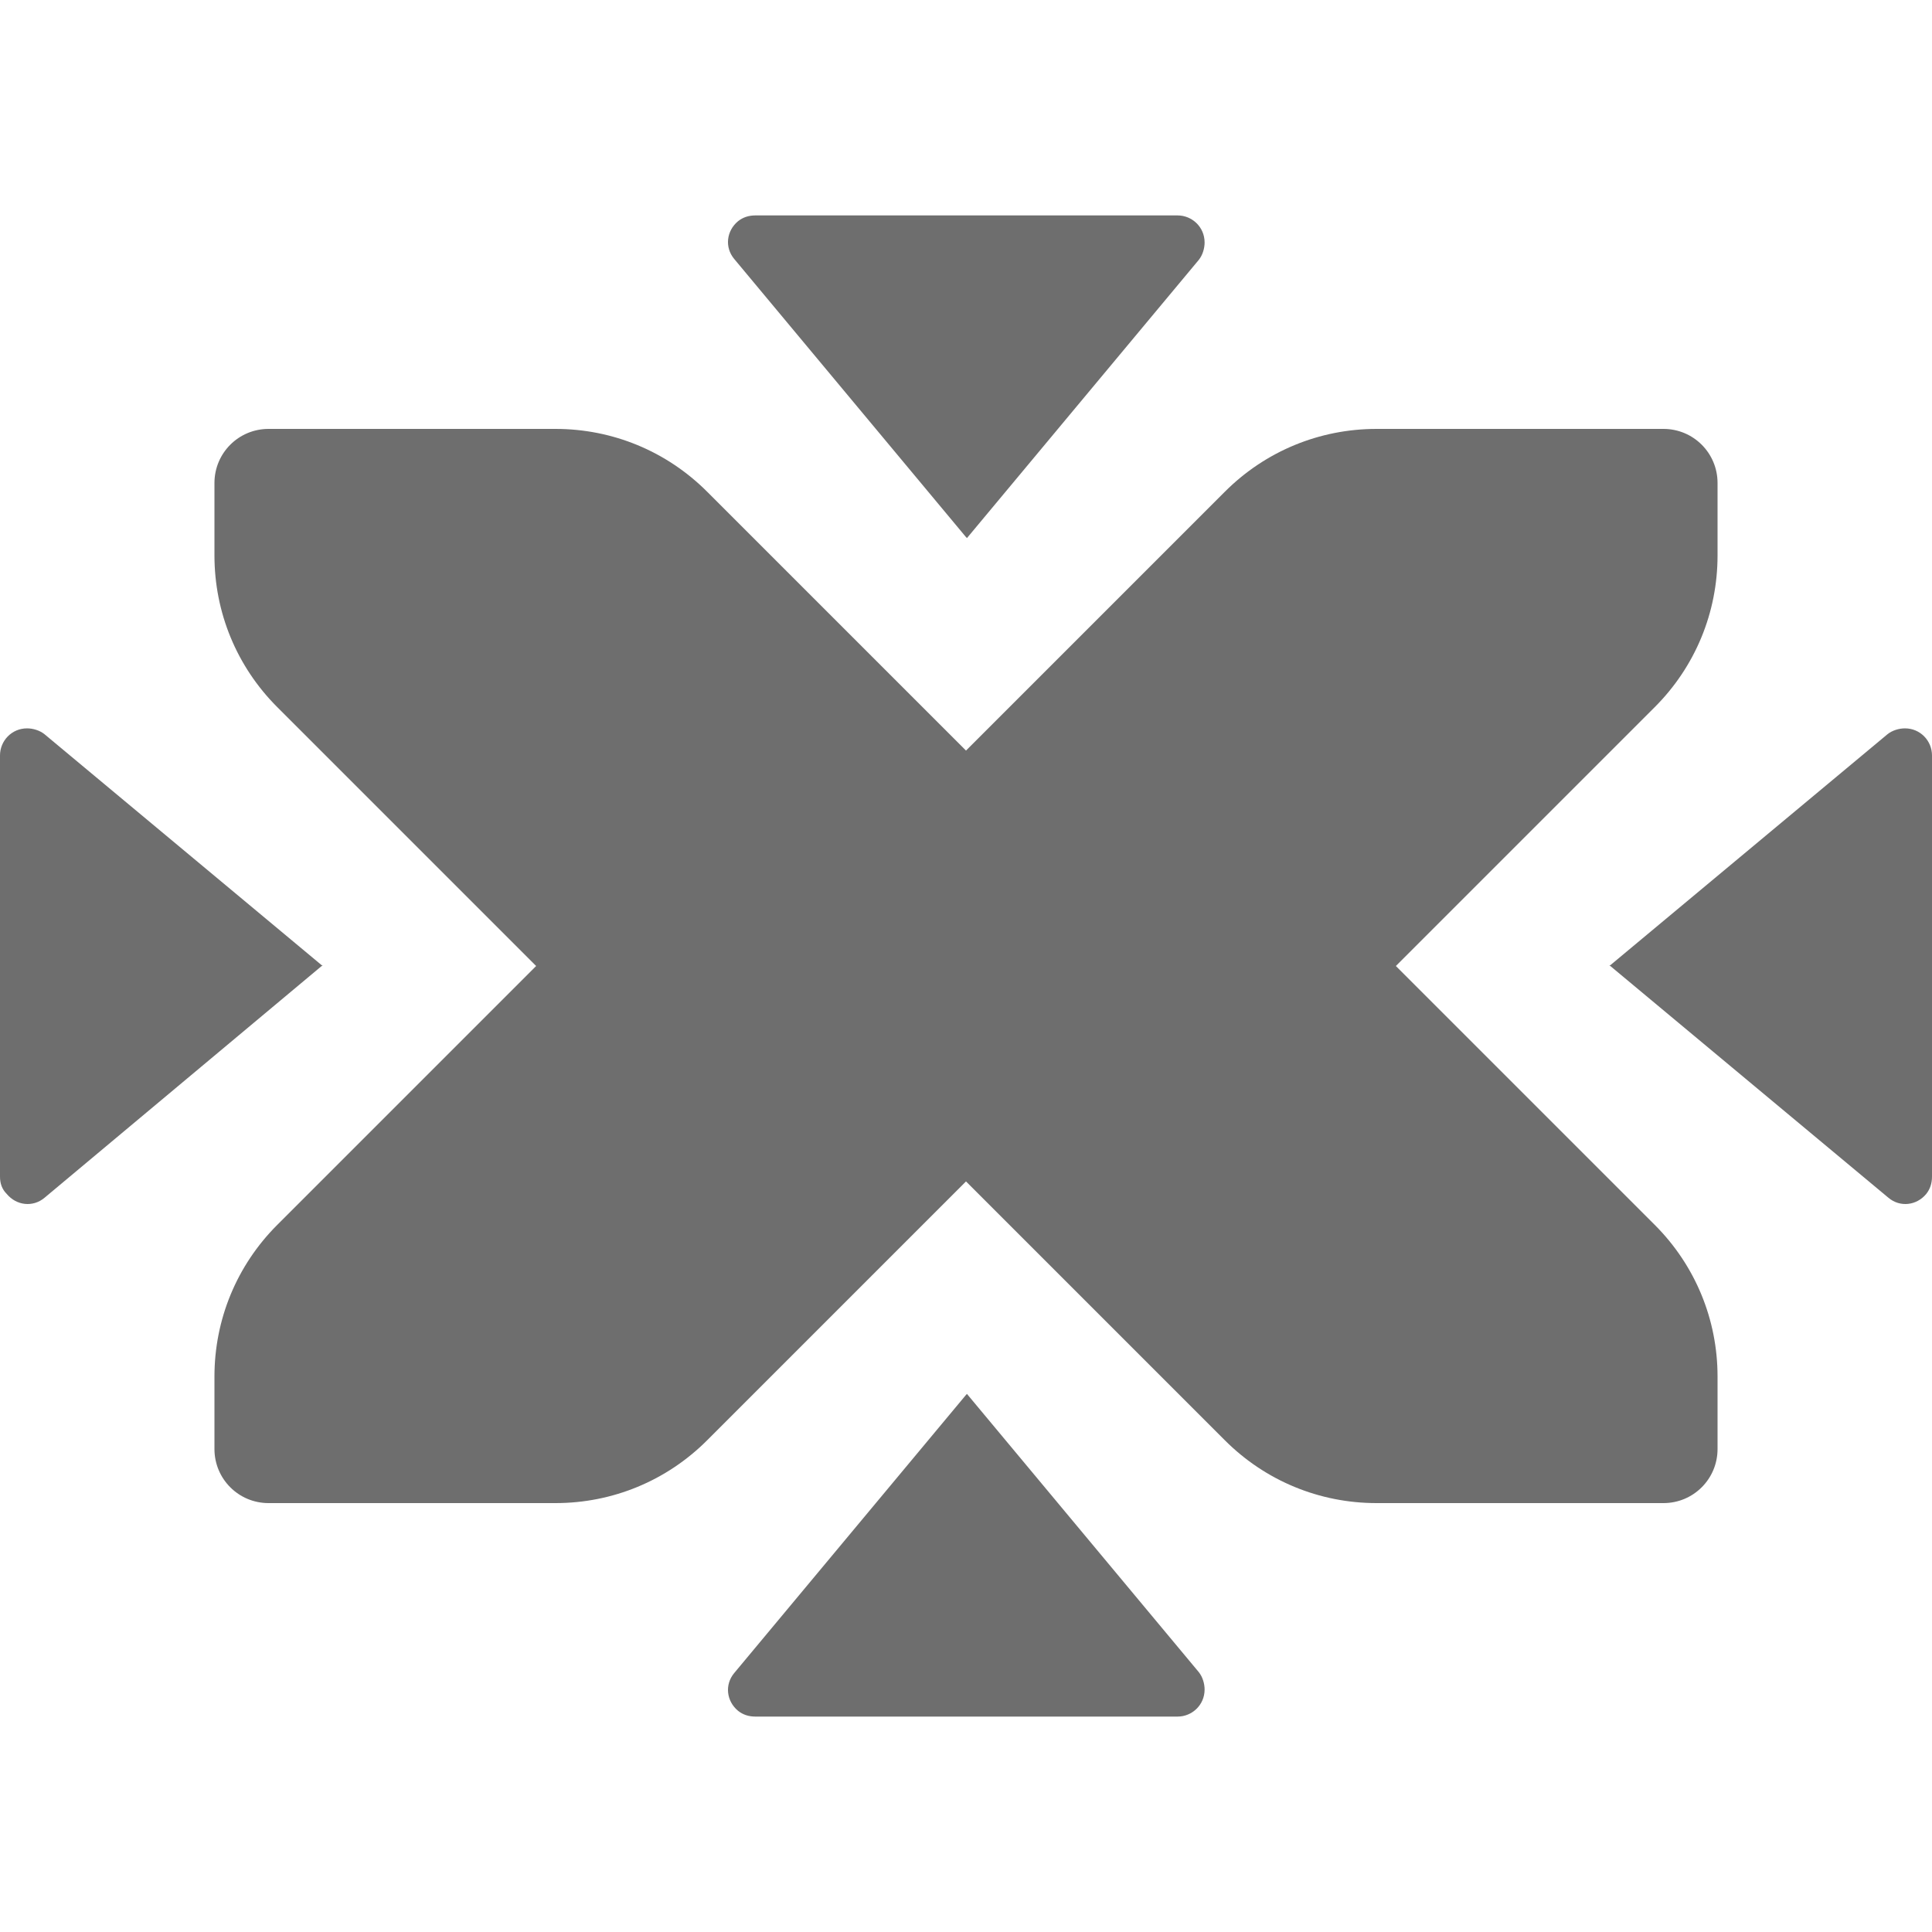 <?xml version="1.0" encoding="UTF-8"?><svg id="selection" xmlns="http://www.w3.org/2000/svg" viewBox="0 0 20 20"><defs><style>.cls-1{fill:#6e6e6e;fill-rule:evenodd;isolation:isolate;}</style></defs><path id="Path_2275" class="cls-1" d="M10,14.44l-2.4,2.88c-.1,.12-.08,.29,.04,.39,.05,.04,.11,.06,.18,.06h4.37c.15,0,.28-.12,.28-.28,0-.06-.02-.13-.06-.18l-2.4-2.88Z"/><path id="Path_2276" class="cls-1" d="M10,5.56l-2.4-2.88c-.1-.12-.08-.29,.04-.39,.05-.04,.11-.06,.18-.06h4.37c.15,0,.28,.12,.28,.28,0,.06-.02,.13-.06,.18l-2.4,2.88Z"/><path id="Path_2277" class="cls-1" d="M16.67,10l2.88,2.4c.12,.1,.29,.08,.39-.04,.04-.05,.06-.11,.06-.18V7.82c0-.15-.12-.28-.28-.28-.06,0-.13,.02-.18,.06l-2.88,2.4Z"/><path id="Path_2278" class="cls-1" d="M3.33,10L.46,12.4c-.12,.1-.29,.08-.39-.04C.02,12.31,0,12.25,0,12.18V7.82c0-.15,.12-.28,.28-.28,.06,0,.13,.02,.18,.06l2.88,2.4Z"/><path id="Path_2279" class="cls-1" d="M17.22,15.56h-2.97c-.59,0-1.15-.23-1.57-.65l-2.68-2.68-2.68,2.68c-.42,.42-.98,.65-1.57,.65H2.78c-.31,0-.56-.25-.56-.56v-.75c0-.59,.23-1.15,.65-1.57l2.68-2.68-2.68-2.68c-.42-.42-.65-.98-.65-1.57v-.75c0-.31,.25-.56,.56-.56h2.97c.59,0,1.15,.23,1.57,.65l2.68,2.68,2.68-2.68c.42-.42,.98-.65,1.57-.65h2.97c.31,0,.56,.25,.56,.56v.75c0,.59-.23,1.15-.65,1.57l-2.68,2.68,2.68,2.68c.42,.42,.65,.98,.65,1.57v.75c0,.31-.25,.56-.56,.56Z"/></svg>